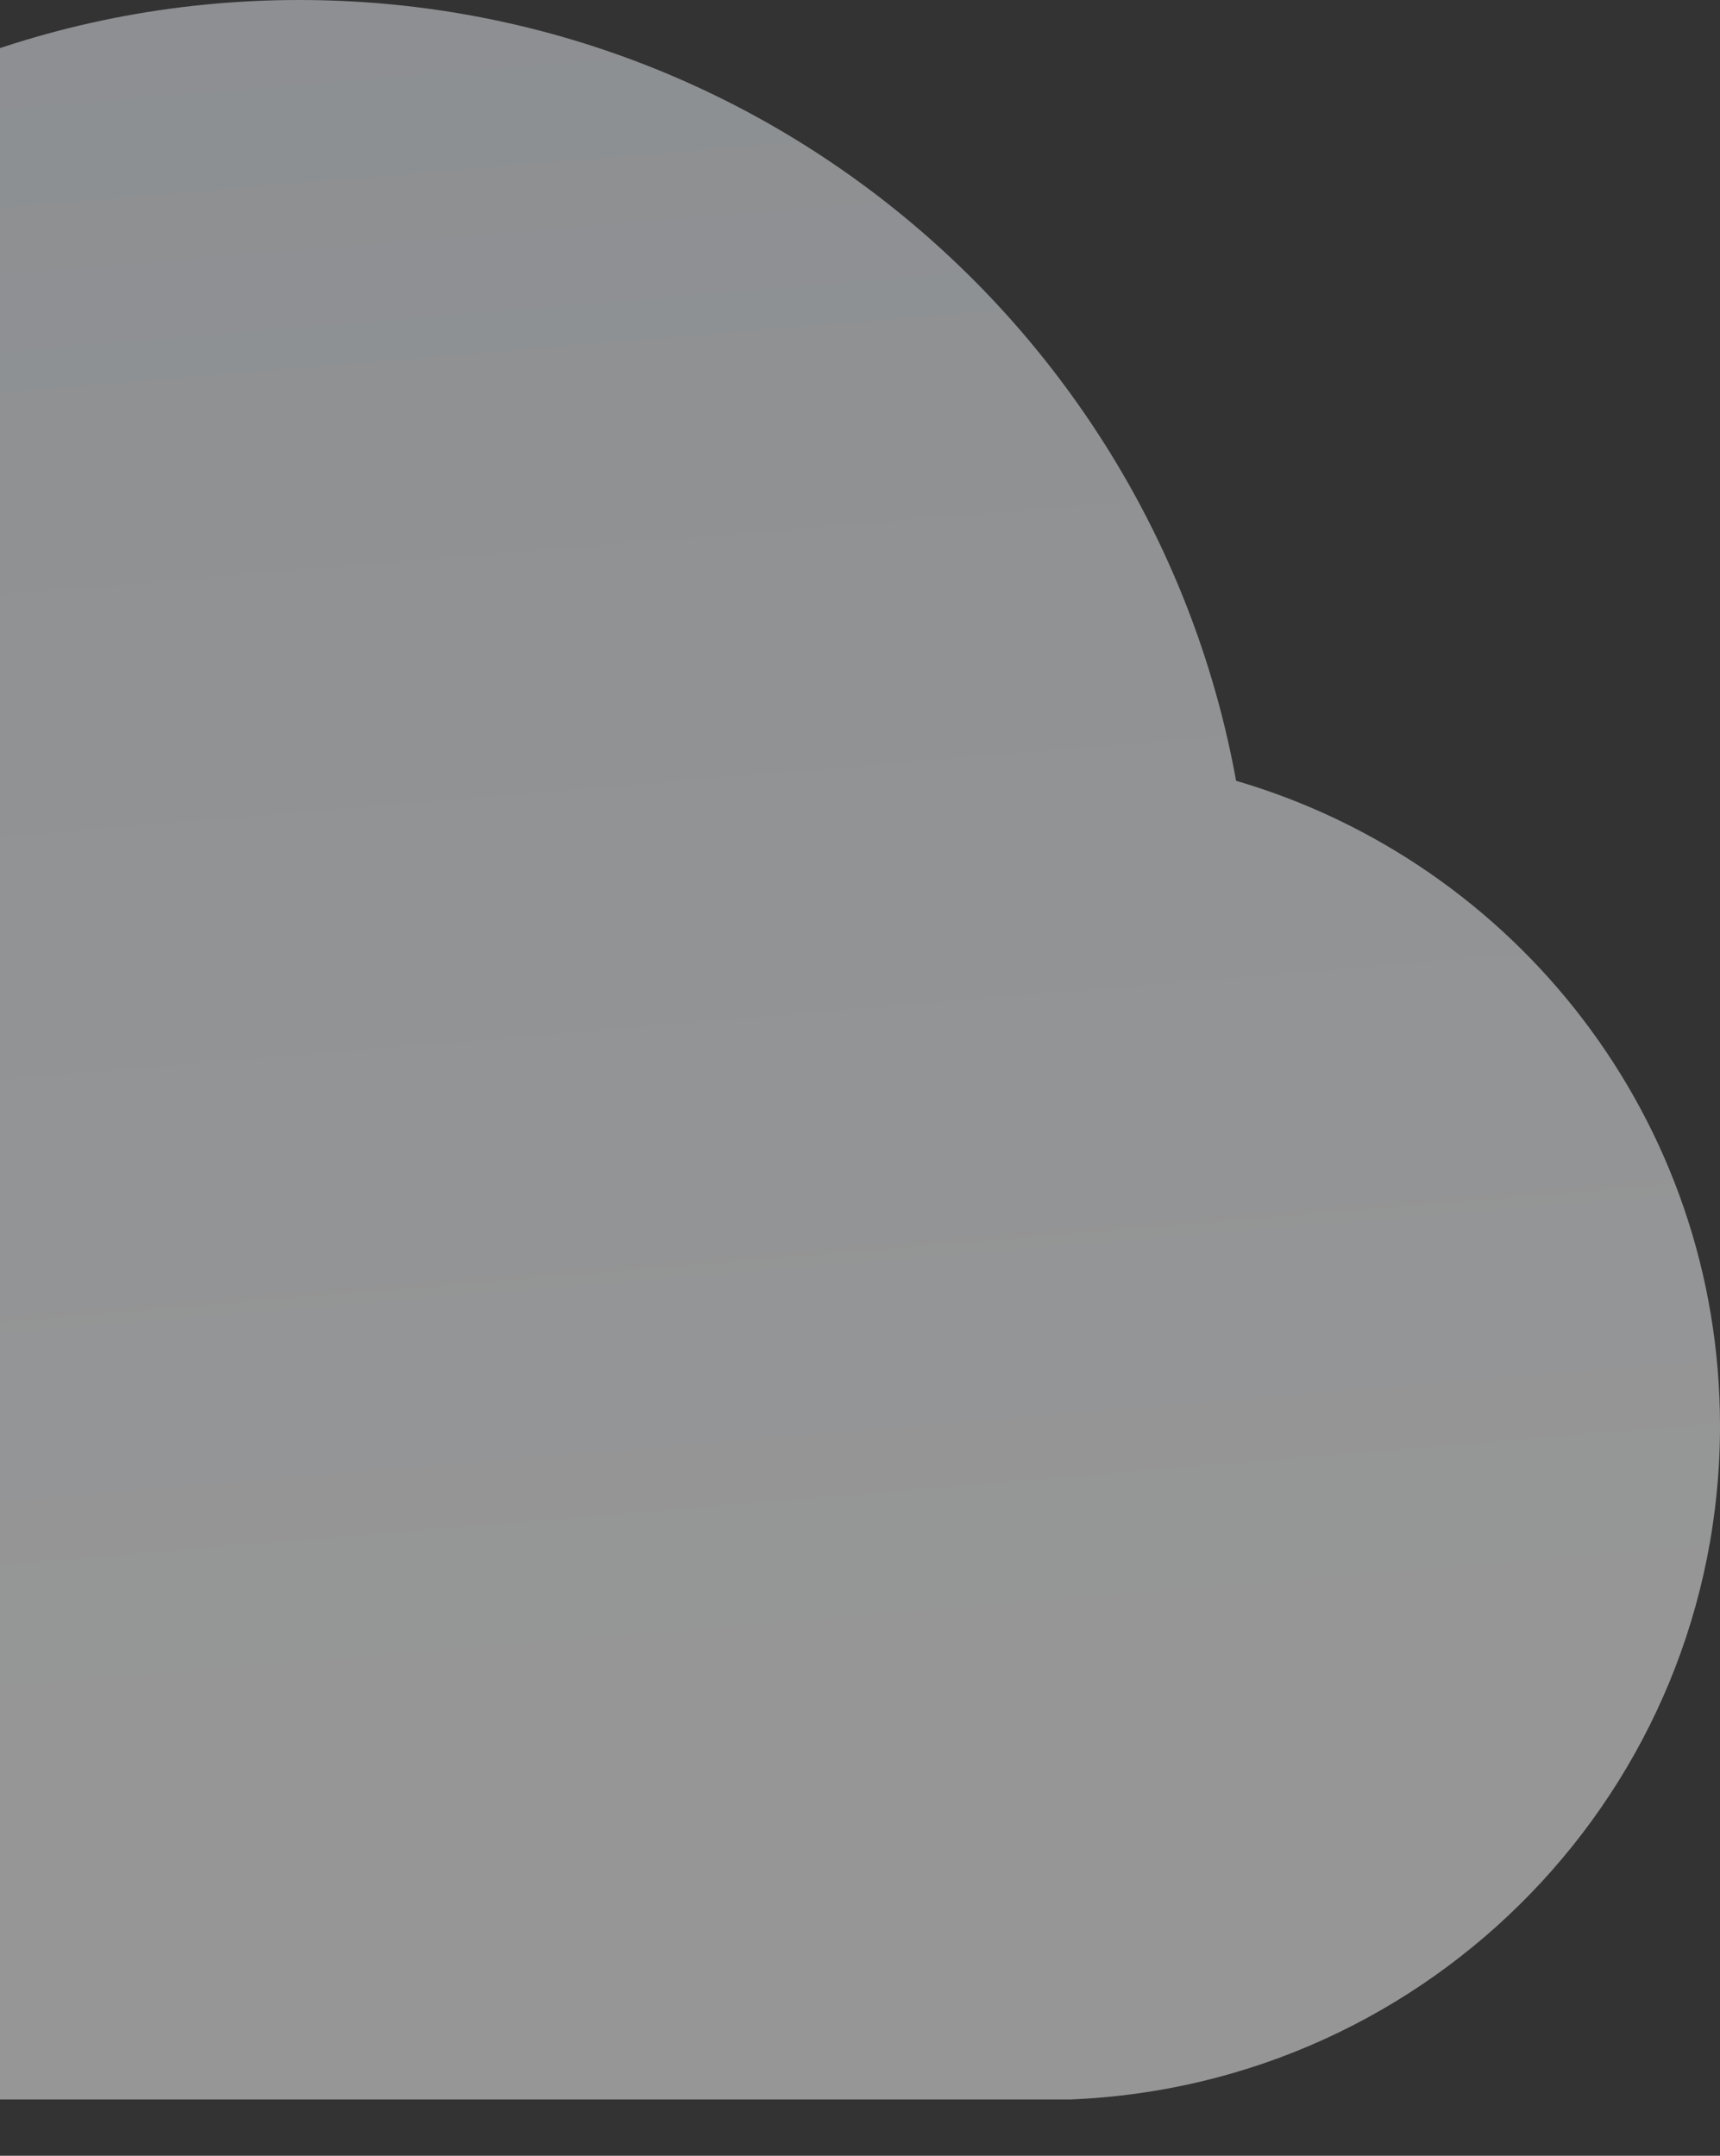 <svg width="576" height="722" viewBox="0 0 576 722" fill="none" xmlns="http://www.w3.org/2000/svg">
<rect x="0" y="0" width="576" height="722" fill="#333333" stroke="none"/>
<path d="M576 477.512C576 375.055 507.555 288.873 413.949 261.502C386.94 112.812 256.707 0 100.204 0C14.738 0 -62.587 33.66 -119.936 88.4C-143.244 72.495 -171.364 63.62 -201.702 63.62C-277.549 63.62 -339.705 120.951 -347.474 194.925C-362.273 192.337 -377.443 190.857 -393.351 190.857C-539.865 190.857 -659 309.587 -659 456.427C-659 603.27 -540.235 722 -393.351 722C-358.574 722 -325.275 715.343 -294.937 703.136H358.451C479.435 698.329 576 599.201 576 477.512Z" fill="url(#paint0_linear_10818_180248)" fill-opacity="0.5"/>
<defs>
<linearGradient id="paint0_linear_10818_180248" x1="28.806" y1="767.705" x2="-41.227" y2="-81.621" gradientUnits="userSpaceOnUse">
<stop offset="0.24" stop-color="#F9FAFB"/>
<stop offset="1" stop-color="#E4EAF0"/>
</linearGradient>
</defs>
</svg>
